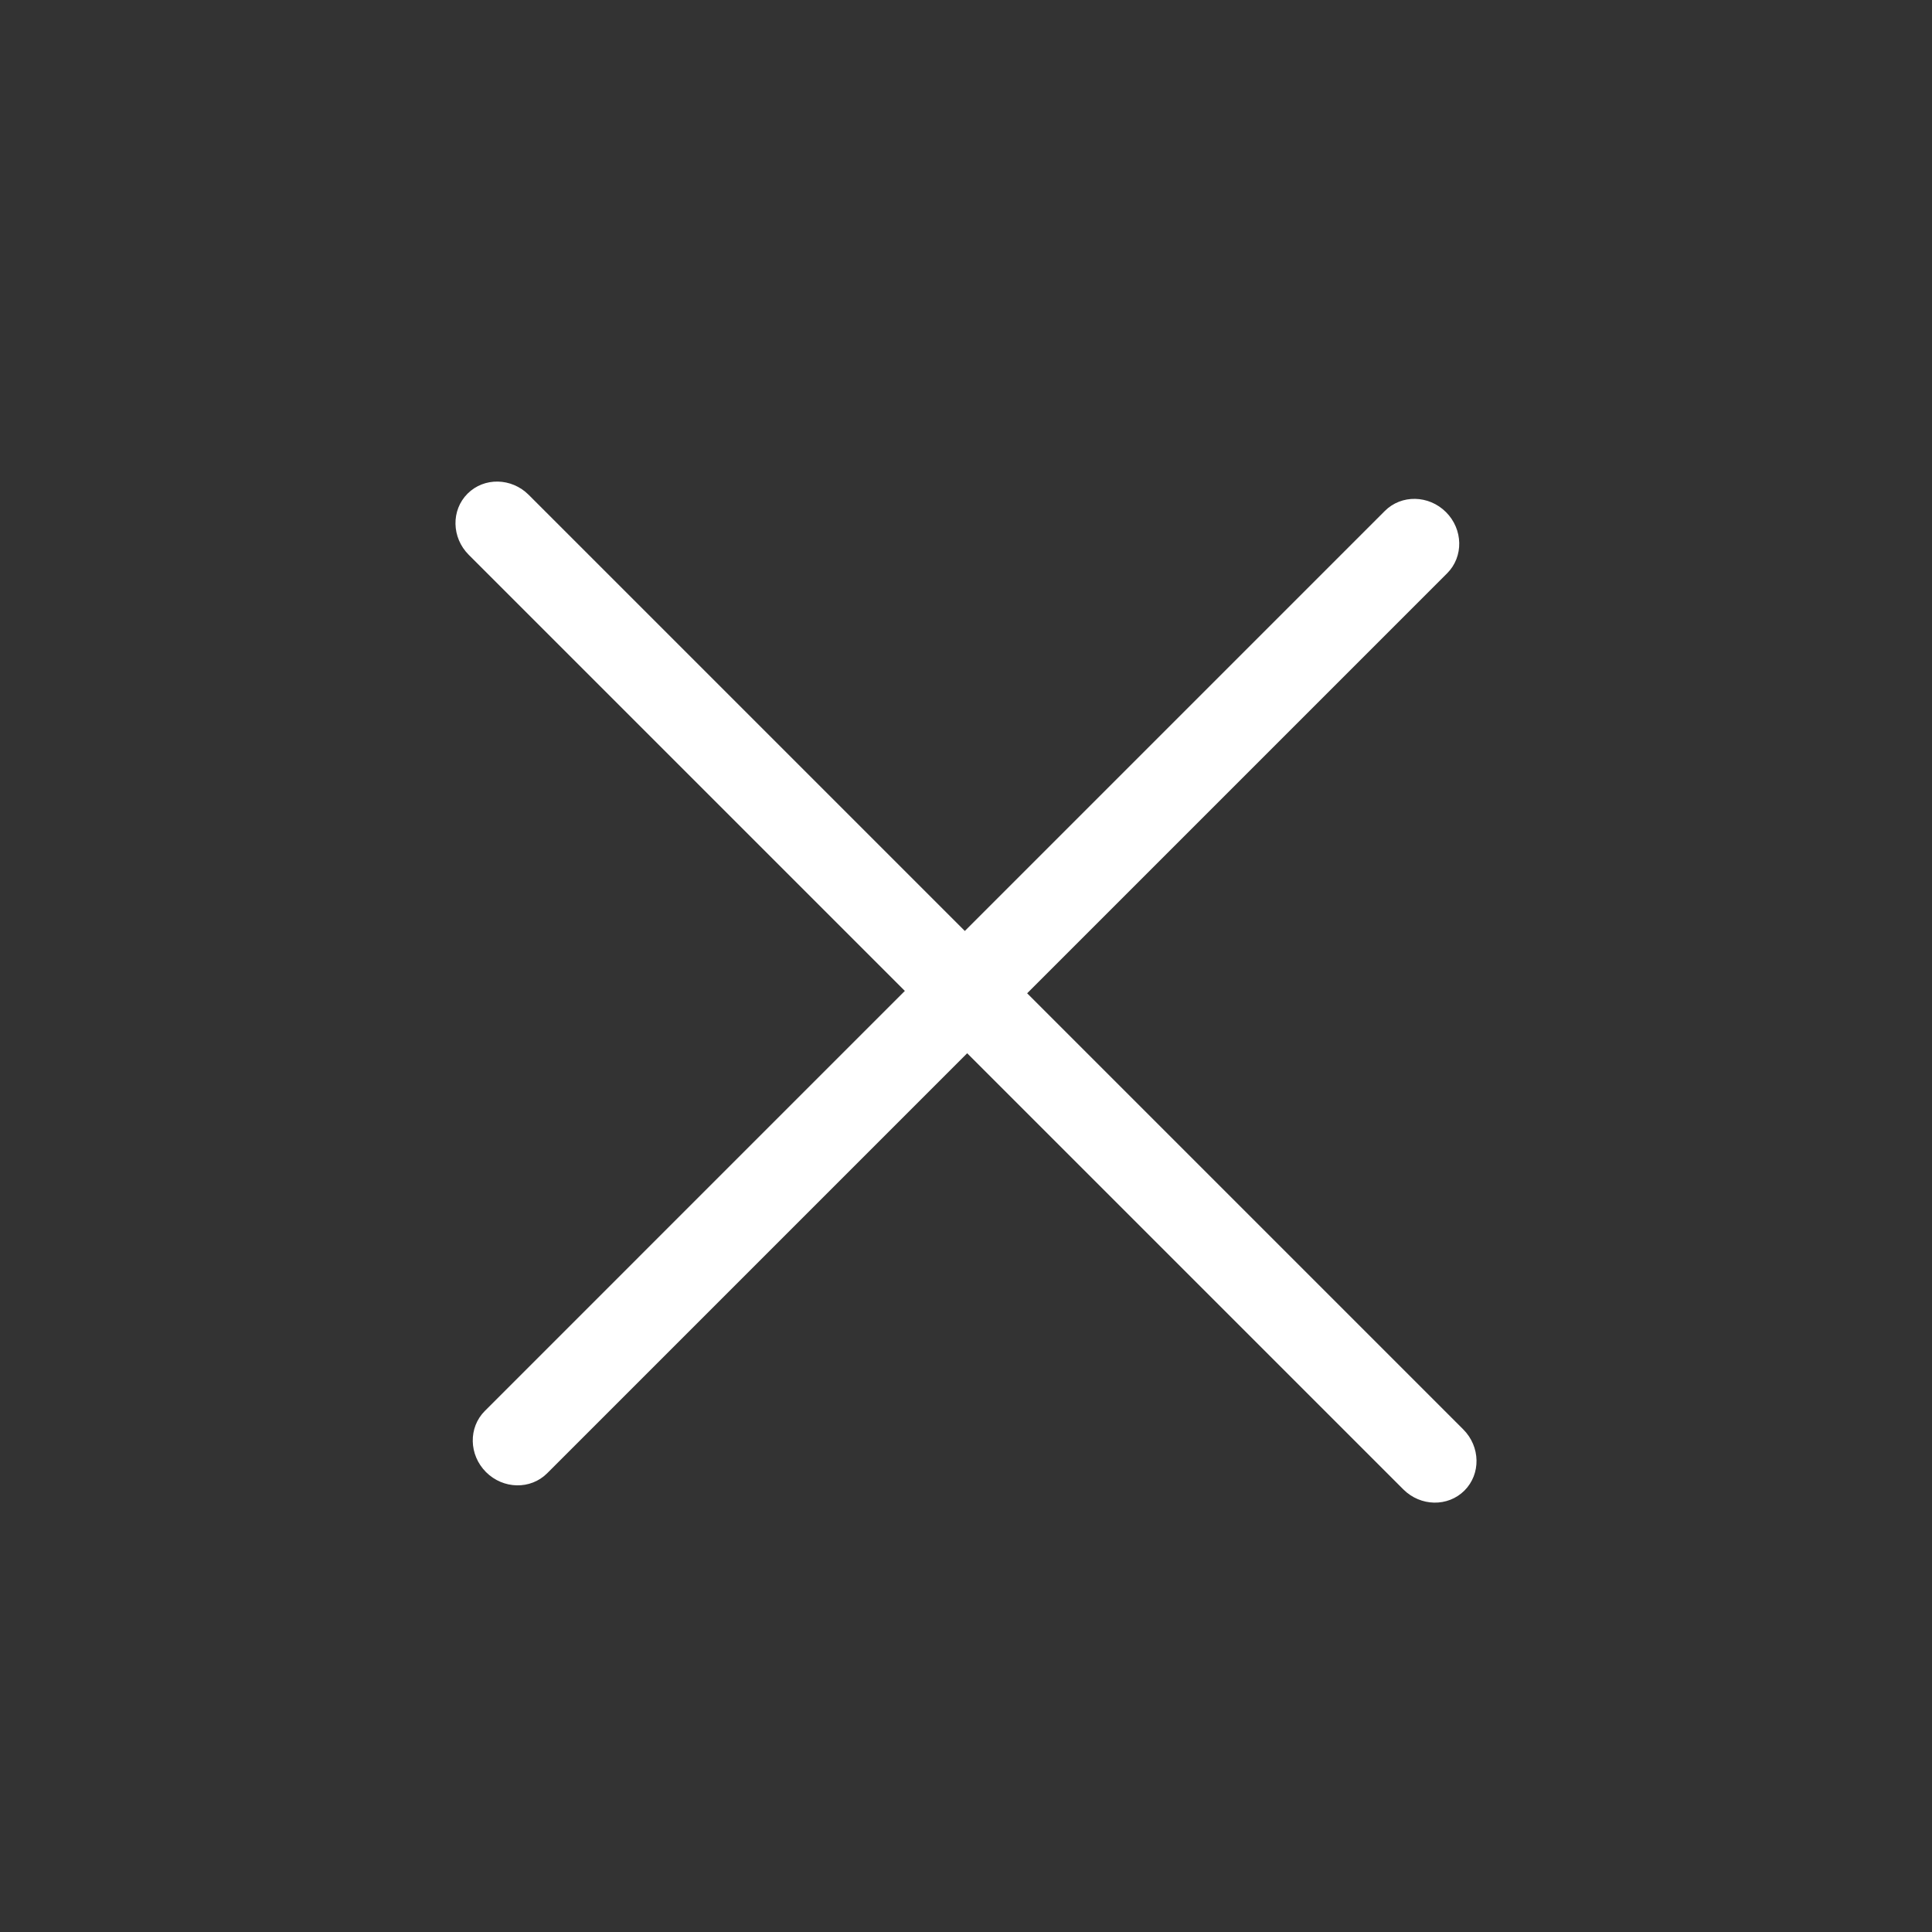 <?xml version="1.0" encoding="UTF-8"?>
<svg width="37px" height="37px" viewBox="0 0 37 37" version="1.1" xmlns="http://www.w3.org/2000/svg" xmlns:xlink="http://www.w3.org/1999/xlink">
    <rect x="0" y="0" width="37" height="37" fill="#333333" stroke="none"/>
    <title>Slice</title>
    <g id="Practitioner-User-👩🏼‍💻" stroke="none" stroke-width="1" fill="none" fill-rule="evenodd">
        <g id="Icons-/-Add" transform="translate(18.5, 19) rotate(-315) translate(-18.5, -19) translate(5, 6)" fill="#FFFFFF">
            <path d="M13.5,26 C13.034,26 12.656,25.636 12.656,25.188 L12.656,13.812 L0.844,13.812 C0.378,13.812 0,13.448 0,13 C0,12.552 0.378,12.188 0.844,12.188 L12.656,12.188 L12.656,0.812 C12.656,0.364 13.034,0 13.5,0 C13.966,0 14.344,0.364 14.344,0.812 L14.344,12.188 L26.156,12.188 C26.622,12.188 27,12.552 27,13 C27,13.448 26.622,13.812 26.156,13.812 L14.344,13.812 L14.344,25.188 C14.344,25.636 13.966,26 13.5,26 Z" id="Path"></path>
        </g>
    </g>
</svg>